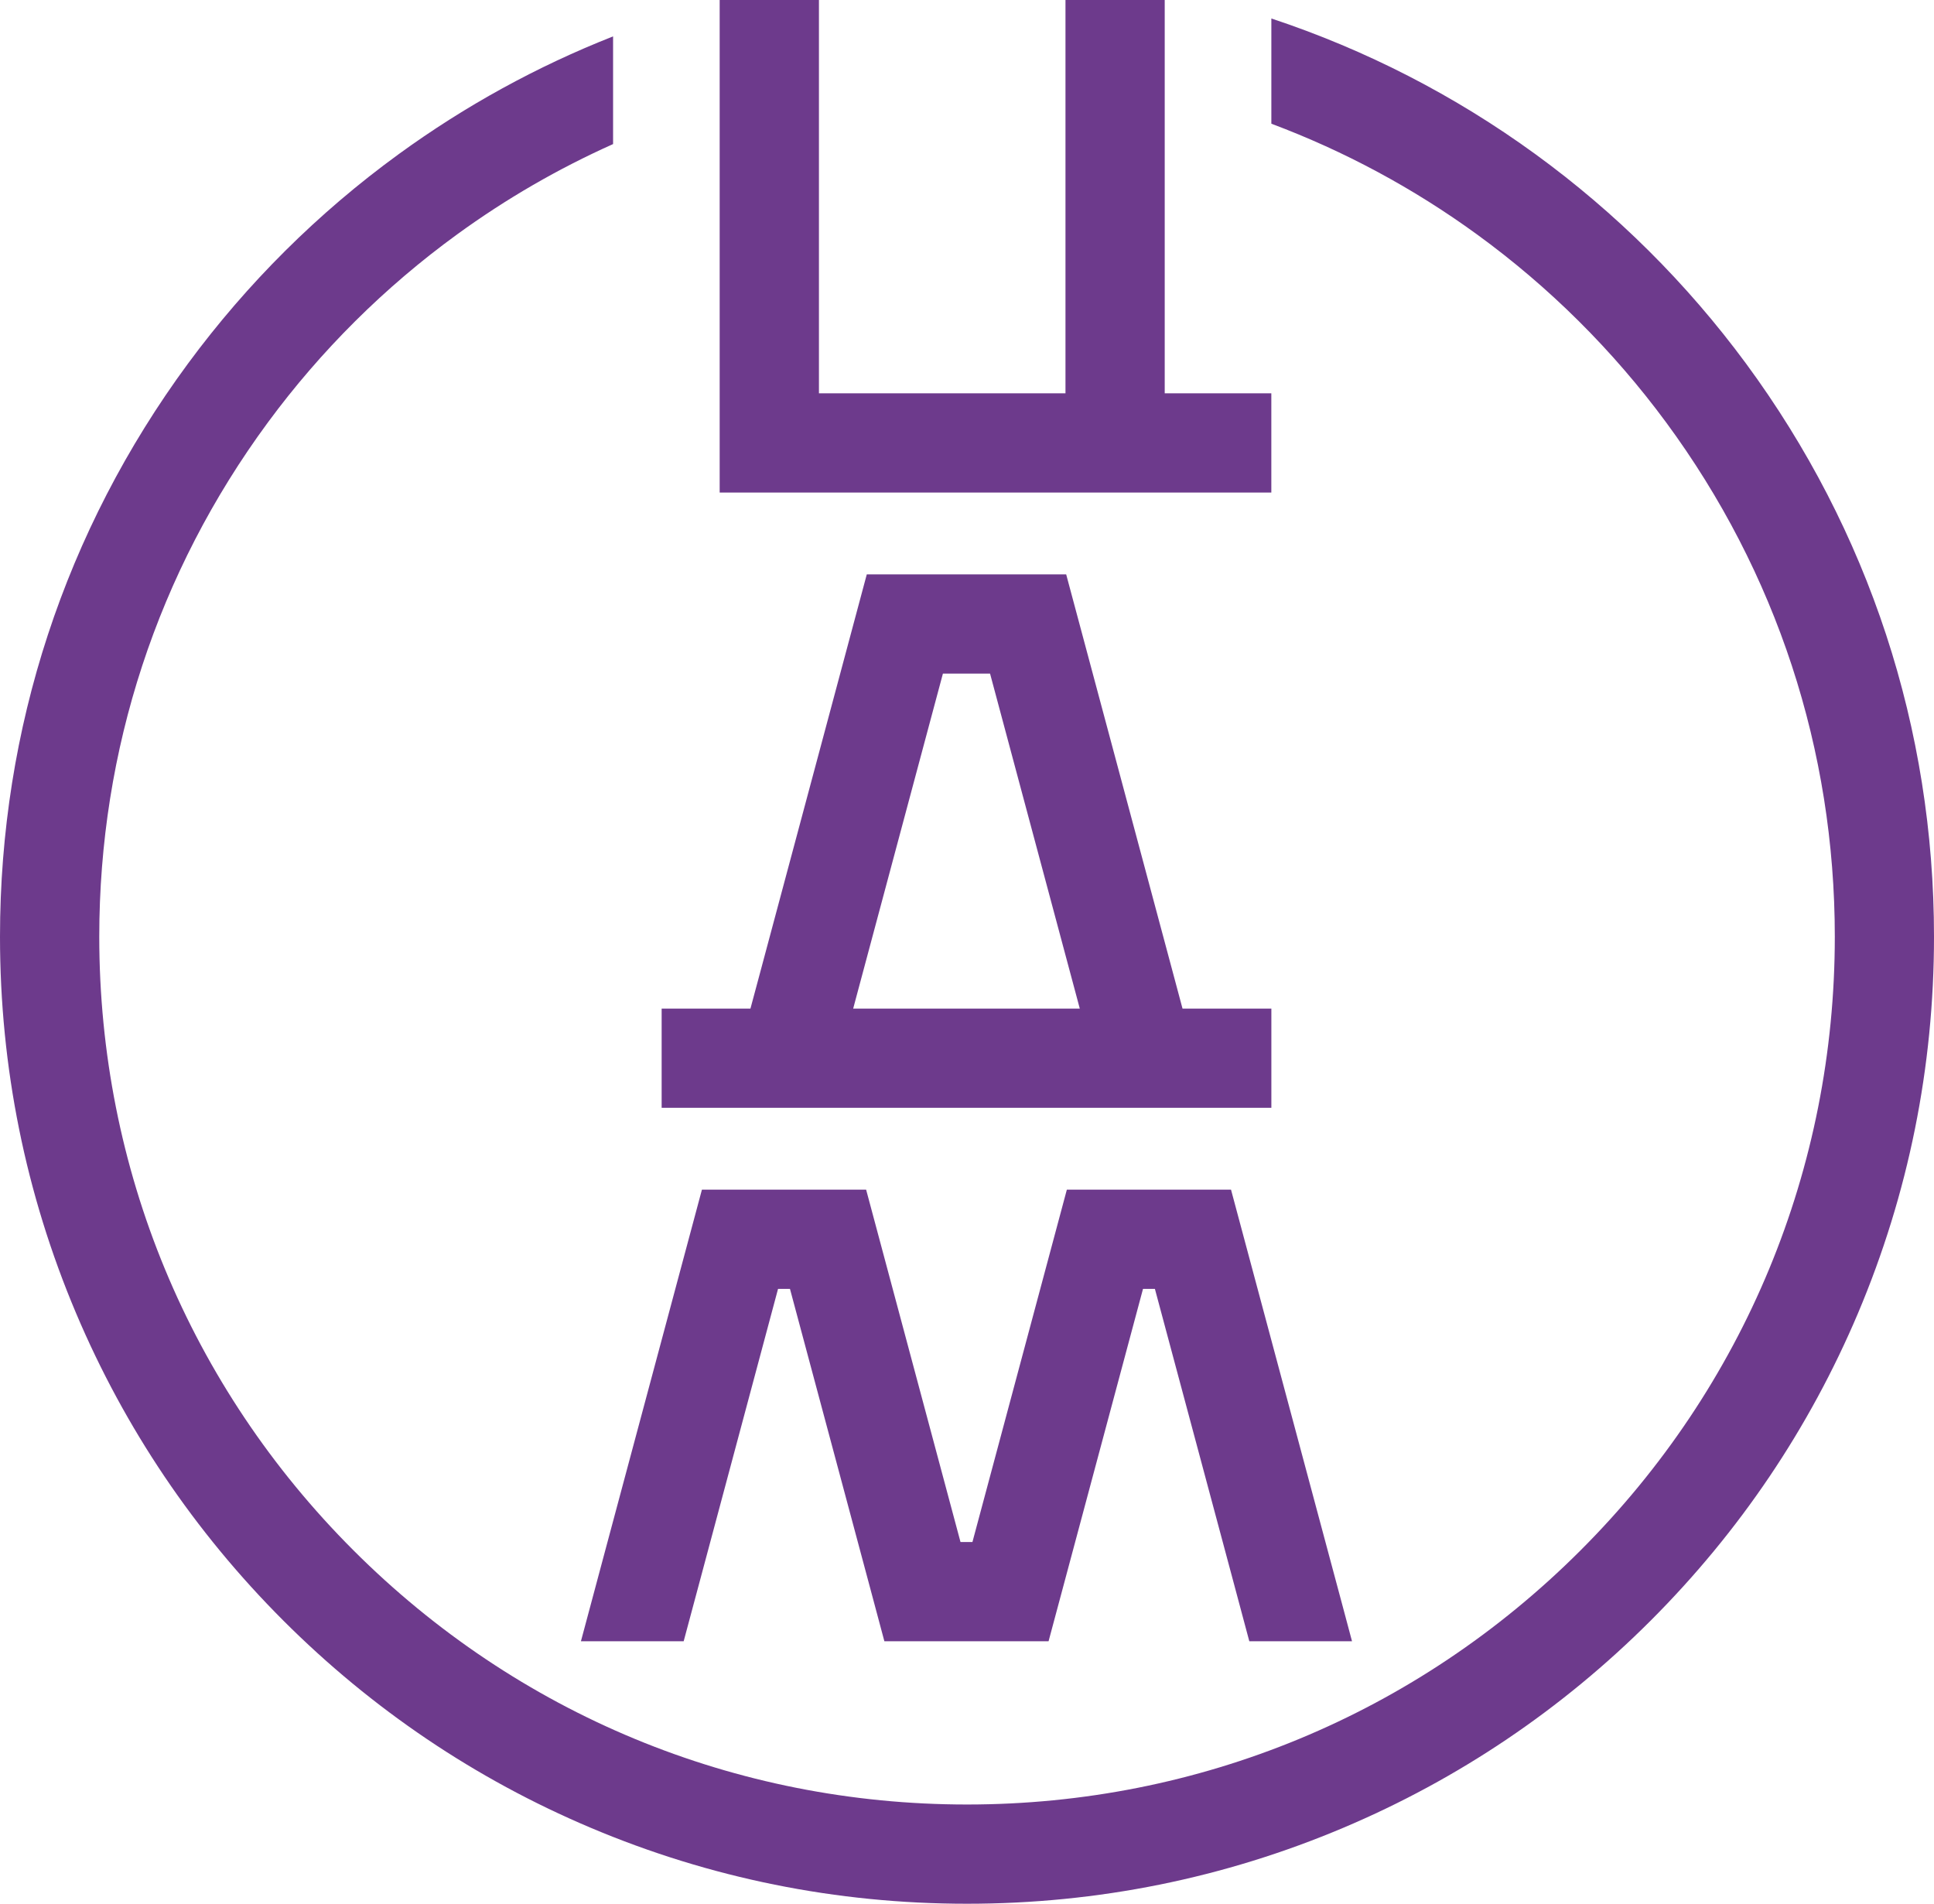 <?xml version="1.0" encoding="UTF-8"?> <svg xmlns="http://www.w3.org/2000/svg" xmlns:xlink="http://www.w3.org/1999/xlink" xmlns:xodm="http://www.corel.com/coreldraw/odm/2003" xml:space="preserve" width="240.245mm" height="236.466mm" version="1.1" style="shape-rendering:geometricPrecision; text-rendering:geometricPrecision; image-rendering:optimizeQuality; fill-rule:evenodd; clip-rule:evenodd" viewBox="0 0 24477.38 24092.27"> <defs> <style type="text/css"> .fil0 {fill:#6D3A8C;fill-rule:nonzero} </style> </defs> <g id="Layer_x0020_1">  <path class="fil0" d="M19431.16 1949.98c-1022.31,-743.22 -2146.06,-1320.17 -3340.55,-1716.05l0 1331.57c924.3,346.38 1798.18,815.97 2601.75,1400.36 916.39,666.52 1721.98,1467.61 2394.97,2380.06 1396.37,1895.18 2134.64,4145.63 2134.64,6507.89 0,2932.85 -1142.52,5691.96 -3217.31,7765.74 -2073.82,2074.28 -4831.92,3216.87 -7765.74,3216.87 -2933.78,0 -5691.45,-1142.59 -7765.74,-3216.87 -2074.79,-2073.78 -3216.83,-4832.9 -3216.83,-7765.74 0,-2362.26 738.26,-4612.71 2134.16,-6507.89 672.46,-912.45 1478.54,-1713.54 2395.45,-2380.06 619.04,-450.32 1280.09,-832.32 1973.36,-1142.55l0 -1362.73c-961.43,378.51 -1871.43,878.3 -2712.12,1489.39 -1021.31,742.72 -1918.44,1634.9 -2667.6,2650.78 -1556.21,2113.36 -2379.58,4620.61 -2379.58,7253.06 0,1651.75 324.1,3254.47 962.43,4764.17 616.53,1457.26 1498.78,2765.54 2622.56,3889.79 1123.72,1123.25 2432.53,2006.5 3889.79,2622.57 1509.71,638.3 3111.92,961.93 4764.14,961.93 1651.72,0 3254.94,-323.63 4764.14,-961.93 1457.23,-616.07 2766.55,-1499.32 3889.79,-2622.57 1123.75,-1124.25 2006.51,-2432.53 2623.07,-3889.79 637.8,-1509.7 961.47,-3112.42 961.47,-4764.17 0,-2632.45 -822.9,-5139.7 -2379.15,-7253.06 -749.16,-1015.88 -1646.25,-1908.06 -2667.06,-2650.78z"></path> <path class="fil0" d="M10827.87 12652.44l1105.92 -4127.8 596.76 0 1105.92 4127.8 29.69 111.82 -2868.02 0 29.73 -111.82zm-1102.97 1367.18l6365.89 0 0 -1255.36 -1124.26 0 -116.78 -436.42 -1355.79 -5059.04 -2523.61 0 -1355.33 5059.04 -117.24 436.42 -587.35 0 -536.4 0 0 1255.36 230.11 0 1120.76 0z"></path> <polygon class="fil0" points="9914.51,6233.25 10364.8,6233.25 10779.44,6233.25 13485.09,6233.25 14741.01,6233.25 16090.37,6233.25 16090.37,4977.42 14741.01,4977.42 14741.01,0 13485.09,0 13485.09,4977.42 10779.44,4977.42 10364.8,4977.42 10364.8,0 9108.42,0 9108.42,5009.09 9108.42,5747.85 9108.42,6233.25 9736.88,6233.25 "></polygon> <polygon class="fil0" points="14802.88,15055.49 14279.83,15055.49 13502.43,15055.49 12307.45,19514.83 12156.55,19514.83 10962.08,15055.49 10184.21,15055.49 9661.67,15055.49 8883.8,15055.49 7639.82,19696.92 7466.61,20344.17 7352.35,20770.7 8652.71,20770.7 8853.6,20021.51 9847.24,16310.87 9998.12,16310.87 10992.73,20021.51 11193.11,20770.7 11970.98,20770.7 12493.52,20770.7 13270.89,20770.7 13471.81,20021.51 14466.38,16310.87 14616.8,16310.87 15611.41,20021.51 15811.79,20770.7 17111.69,20770.7 16997.86,20344.17 16824.18,19696.92 15580.24,15055.49 "></polygon> </g> </svg> 